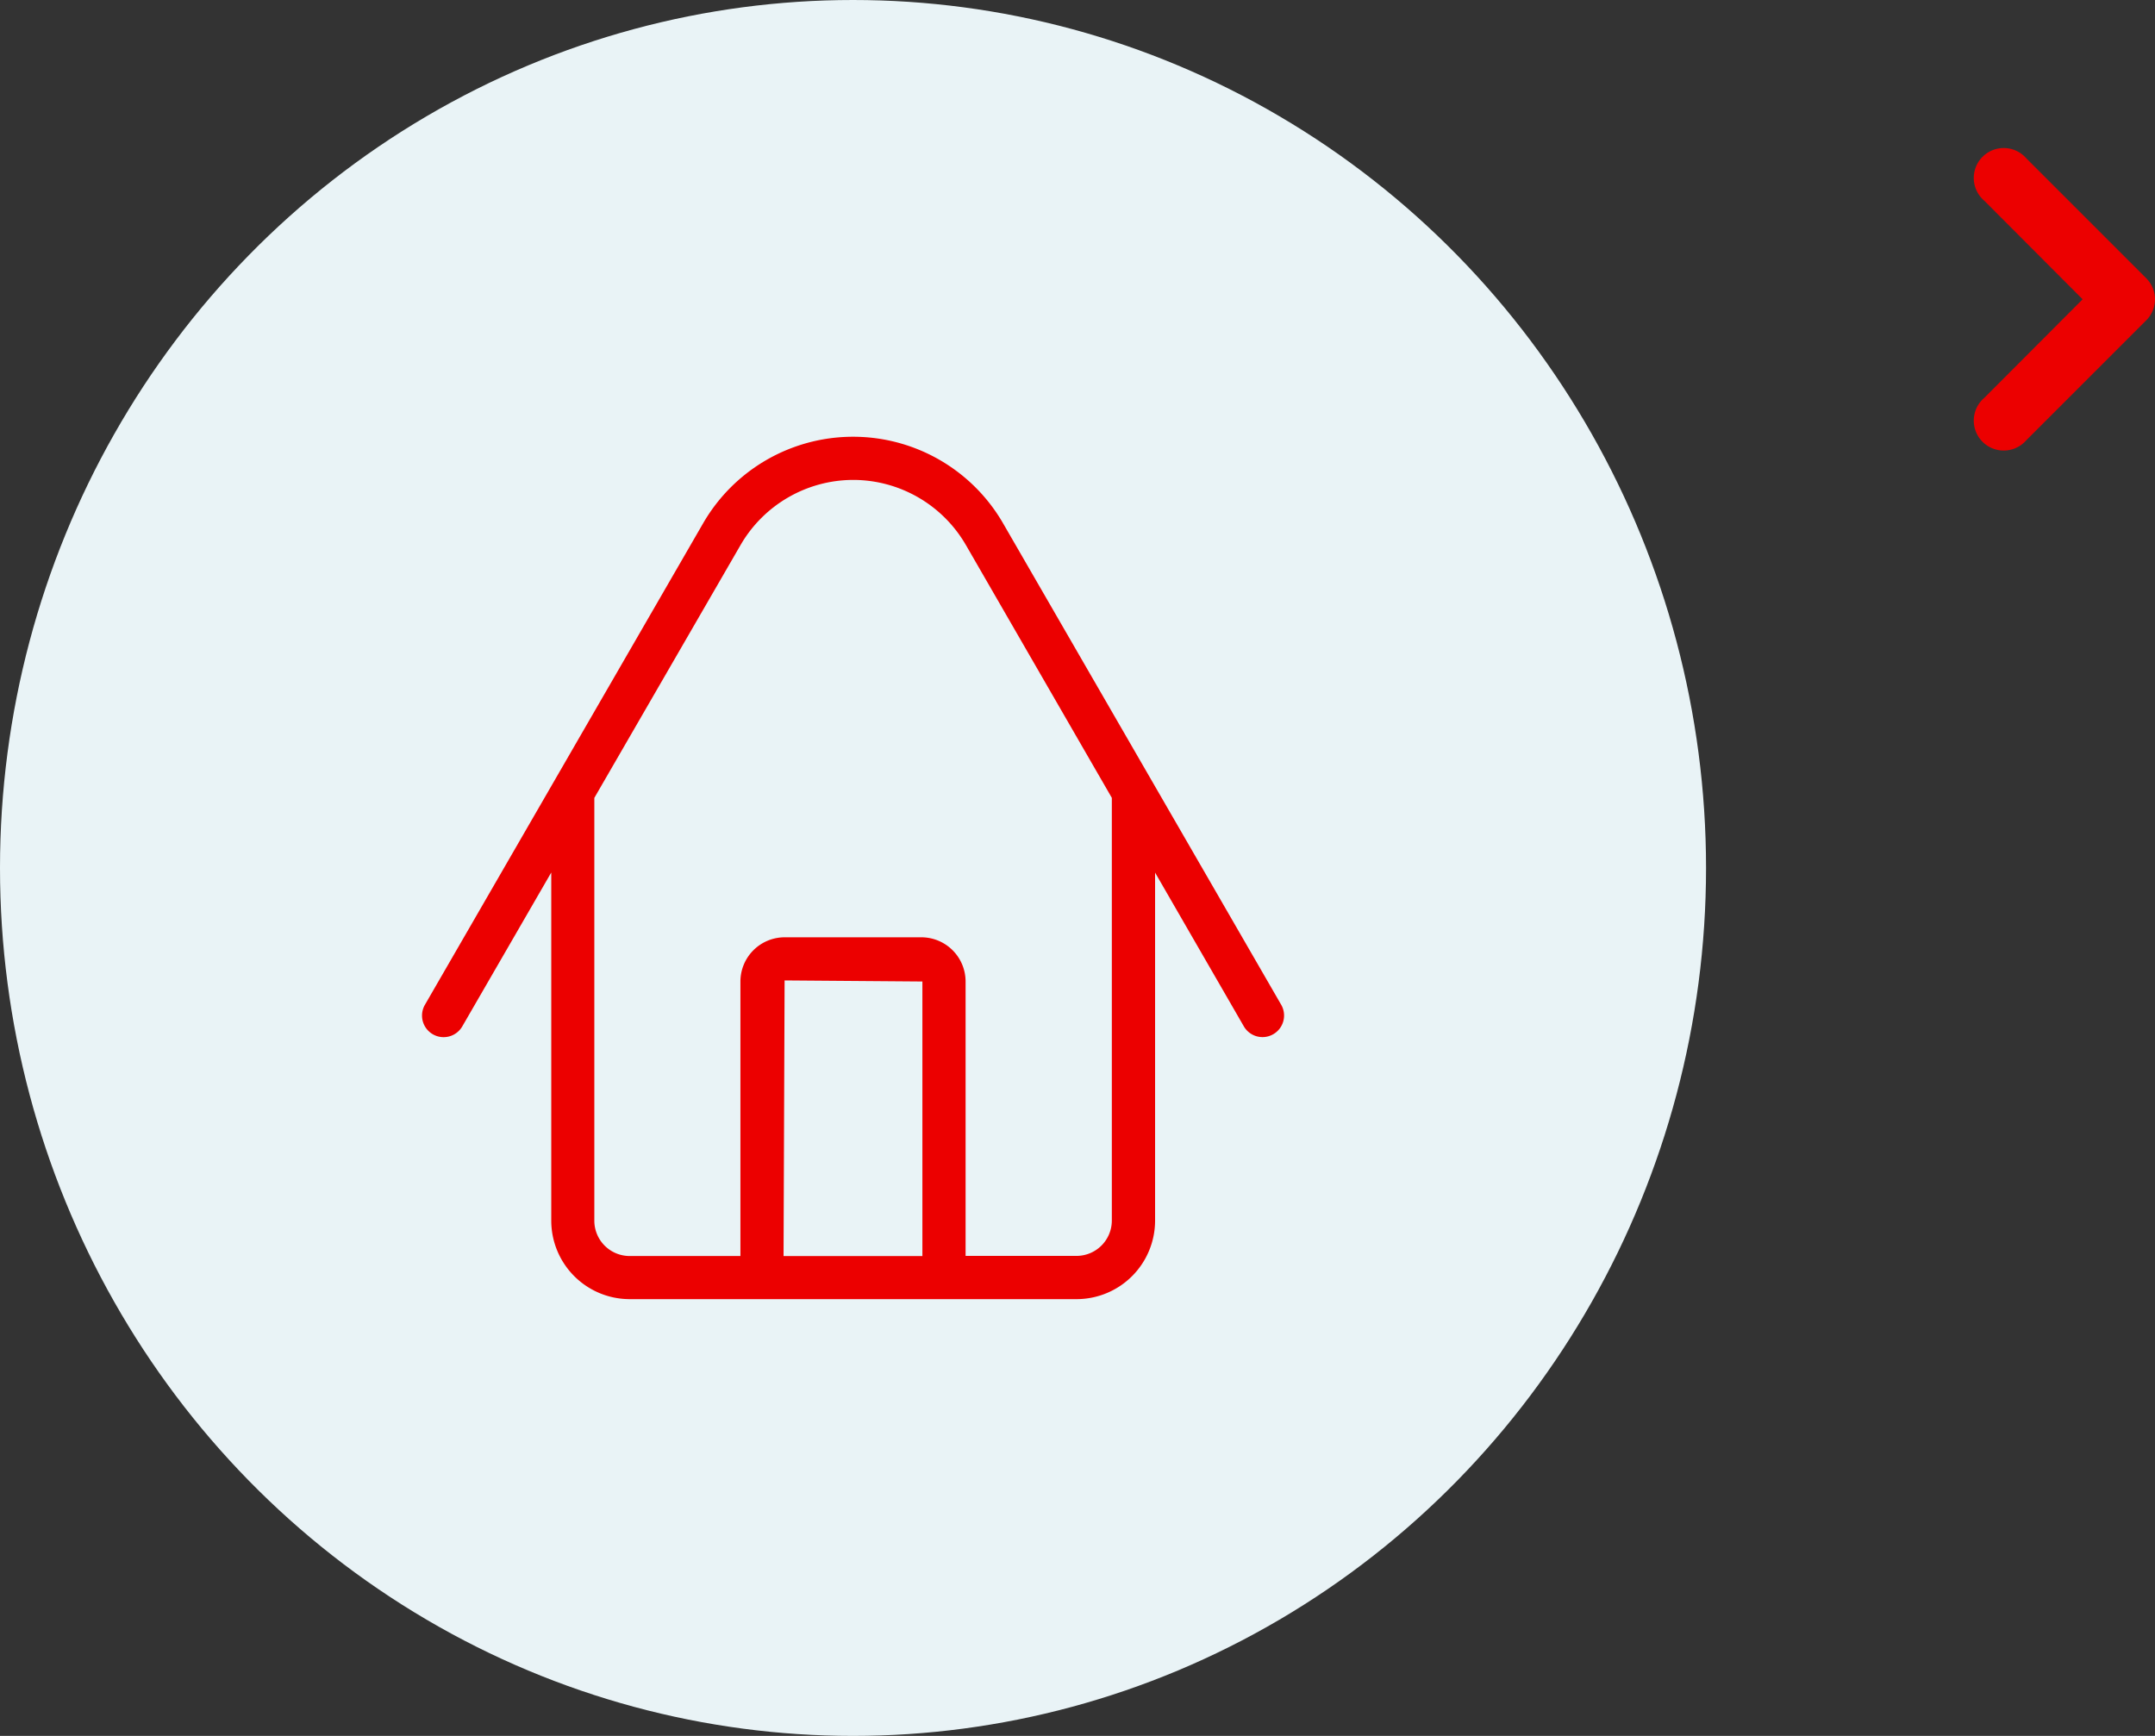 <svg xmlns="http://www.w3.org/2000/svg" width="72" height="58" viewBox="0 0 72 58">
  <rect x="0" y="0" width="72" height="58" fill="#333333" stroke="none"/>
  <g id="Group_36256" data-name="Group 36256" transform="translate(-66 -482)">
    <g id="Group_84" data-name="Group 84" transform="translate(66 481.814)">
      <ellipse id="Ellipse_14" data-name="Ellipse 14" cx="28.5" cy="29" rx="28.5" ry="29" transform="translate(0 0.186)" fill="#e9f3f6"/>
      <path id="EA110-home" d="M8.948,30.813a2.623,2.623,0,0,1-2.622-2.621V16.558L3.346,21.712a.721.721,0,0,1-1.249-.72L11.4,4.89a5.787,5.787,0,0,1,10.021,0l9.3,16.1a.721.721,0,0,1-1.249.72L26.5,16.561V28.192a2.625,2.625,0,0,1-2.623,2.621ZM16.414,3.441a4.357,4.357,0,0,0-3.76,2.17L7.765,14.065V28.192a1.181,1.181,0,0,0,1.181,1.18h3.7V20.2a1.479,1.479,0,0,1,1.477-1.477h4.57A1.479,1.479,0,0,1,20.169,20.2v9.168h3.705a1.181,1.181,0,0,0,1.181-1.18V14.064L20.177,5.613A4.355,4.355,0,0,0,16.414,3.441ZM14.122,20.167l-.035,9.206h4.639V20.2l-4.606-.036Z" transform="translate(12.092 12.78)" fill="#ec0000"/>
    </g>
    <path id="BE110-chevron_down_small" data-name="BE110-chevron down small" d="M12,15a1,1,0,0,1-.71-.3l-4-4A1,1,0,1,1,8.71,9.3L12,12.582,15.29,9.3A1,1,0,1,1,16.71,10.7l-4,4A1,1,0,0,1,12,15Z" transform="translate(123 504) rotate(-90)" fill="#ec0000"/>
  </g>
</svg>
